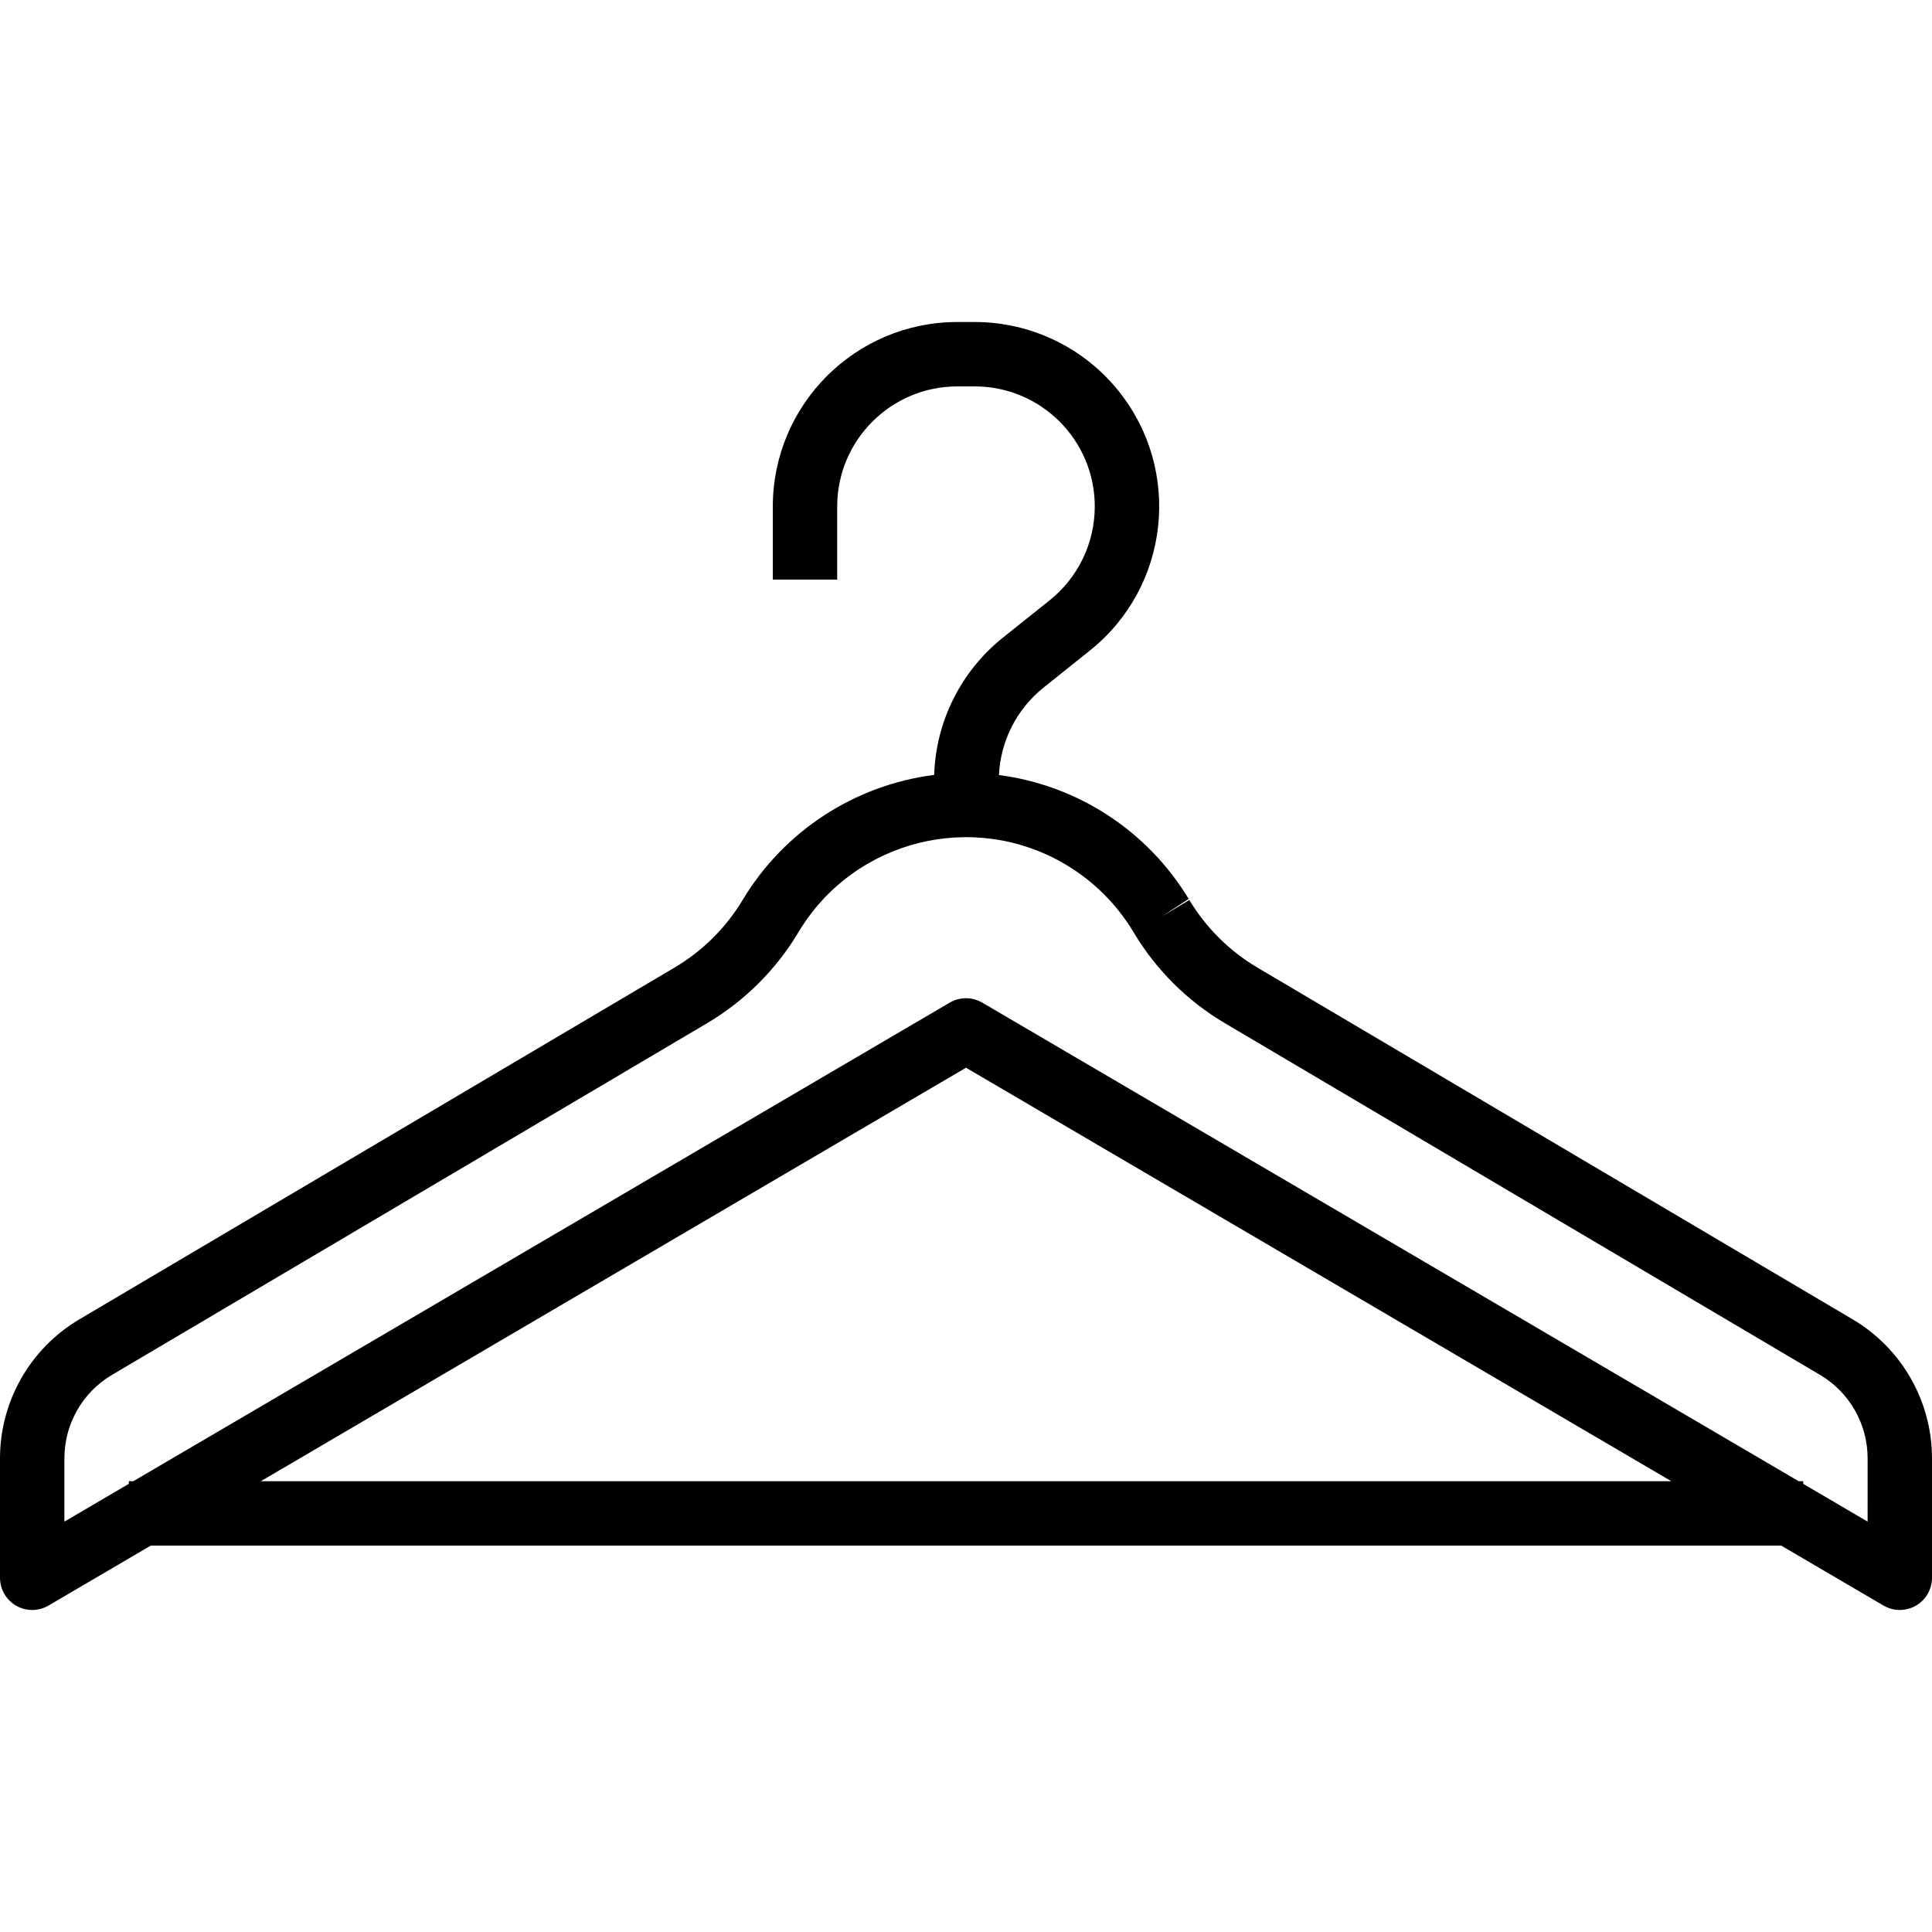 <svg xmlns="http://www.w3.org/2000/svg" xmlns:xlink="http://www.w3.org/1999/xlink" id="Capa_1" x="0px" y="0px" viewBox="0 0 480 480" style="enable-background:new 0 0 480 480;" xml:space="preserve"><g>	<g>		<path d="M460.352,327.825l-147.944-87.424c-6.945-4.111-12.76-9.884-16.92-16.8l-6.864,4.12l6.696-4.392   c-10.209-16.898-27.559-28.226-47.136-30.776c0.401-8.465,4.412-16.353,11.016-21.664l11.608-9.288   c19.759-15.814,22.956-44.652,7.142-64.41c-8.696-10.865-21.858-17.189-35.774-17.19h-4.352   c-25.297,0.026-45.797,20.527-45.824,45.824v18.176h16v-18.176c0.018-16.464,13.36-29.806,29.824-29.824h4.352   c16.476,0.008,29.826,13.371,29.818,29.846c-0.004,9.049-4.116,17.607-11.178,23.266l-11.624,9.288   c-10.42,8.322-16.668,20.792-17.096,34.12c-19.783,2.522-37.319,13.973-47.584,31.072c-4.16,6.916-9.975,12.689-16.92,16.8   L19.648,327.825C7.494,335.044,0.032,348.122,0,362.257v29.744c0.002,4.418,3.586,7.998,8.004,7.996   c1.422-0.001,2.818-0.38,4.044-1.1l25.416-14.896h405.072l25.416,14.896c3.811,2.236,8.713,0.959,10.948-2.852   c0.719-1.226,1.099-2.622,1.1-4.044v-29.744C479.968,348.122,472.506,335.044,460.352,327.825z M64.8,368.001L240,265.273   l175.24,102.728H64.8z M464,378.041l-16-9.384v-0.656h-1.128L244.048,249.106c-2.5-1.466-5.597-1.466-8.096,0L33.128,368.001H32   v0.656l-16,9.384v-15.784c0.019-8.482,4.498-16.328,11.792-20.656l147.944-87.424c9.323-5.534,17.114-13.311,22.664-22.624   c13.783-22.975,43.582-30.426,66.557-16.643c6.83,4.097,12.546,9.813,16.643,16.643l0.168,0.28   c5.529,9.199,13.26,16.878,22.496,22.344l147.944,87.424c7.294,4.328,11.773,12.174,11.792,20.656V378.041z"></path>	</g></g><g></g><g></g><g></g><g></g><g></g><g></g><g></g><g></g><g></g><g></g><g></g><g></g><g></g><g></g><g></g></svg>